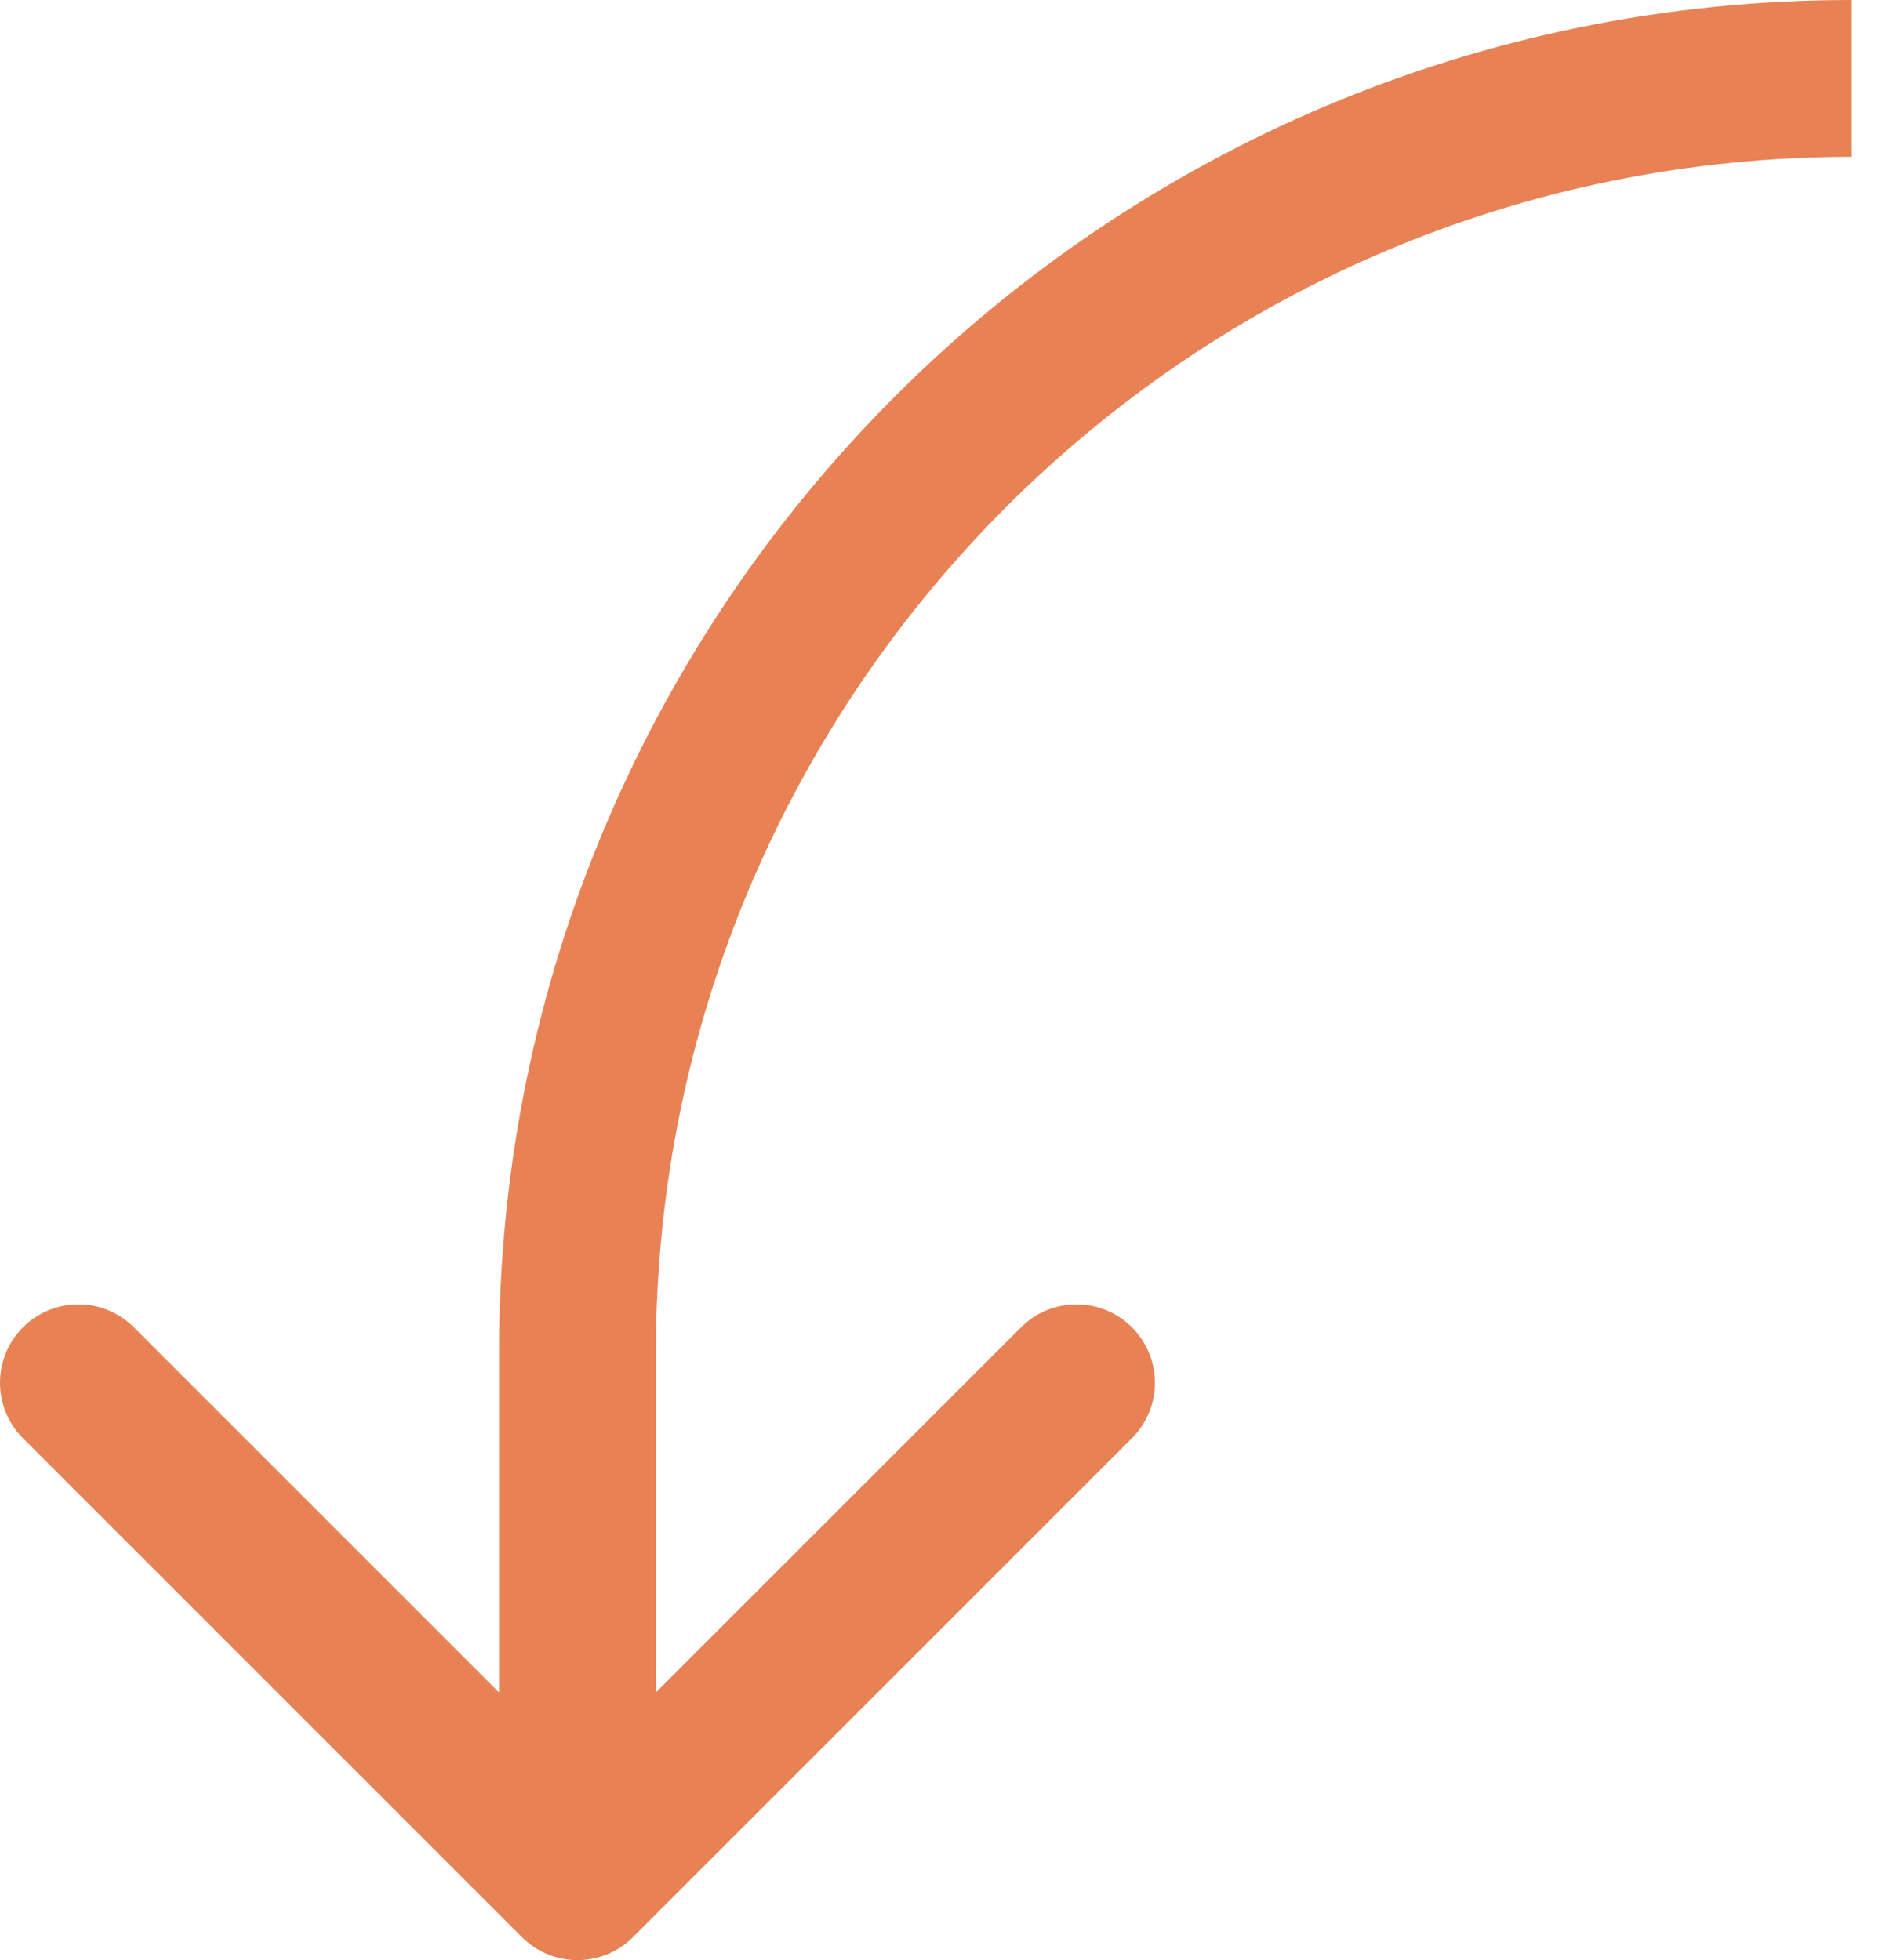 <?xml version="1.0" encoding="UTF-8"?> <svg xmlns="http://www.w3.org/2000/svg" width="48" height="50" viewBox="0 0 48 50" fill="none"><path d="M16.142 49.414C15.361 50.195 14.095 50.195 13.314 49.414L0.586 36.686C-0.195 35.905 -0.195 34.639 0.586 33.858C1.367 33.077 2.633 33.077 3.414 33.858L14.728 45.172L26.042 33.858C26.823 33.077 28.089 33.077 28.87 33.858C29.651 34.639 29.651 35.905 28.87 36.686L16.142 49.414ZM14.728 34.5L16.728 34.5L16.728 48L14.728 48L12.728 48L12.728 34.5L14.728 34.5ZM47.228 2L47.228 4C30.383 4 16.728 17.655 16.728 34.5L14.728 34.5L12.728 34.5C12.728 15.446 28.174 4.24393e-08 47.228 0L47.228 2Z" fill="#E88154"></path></svg> 